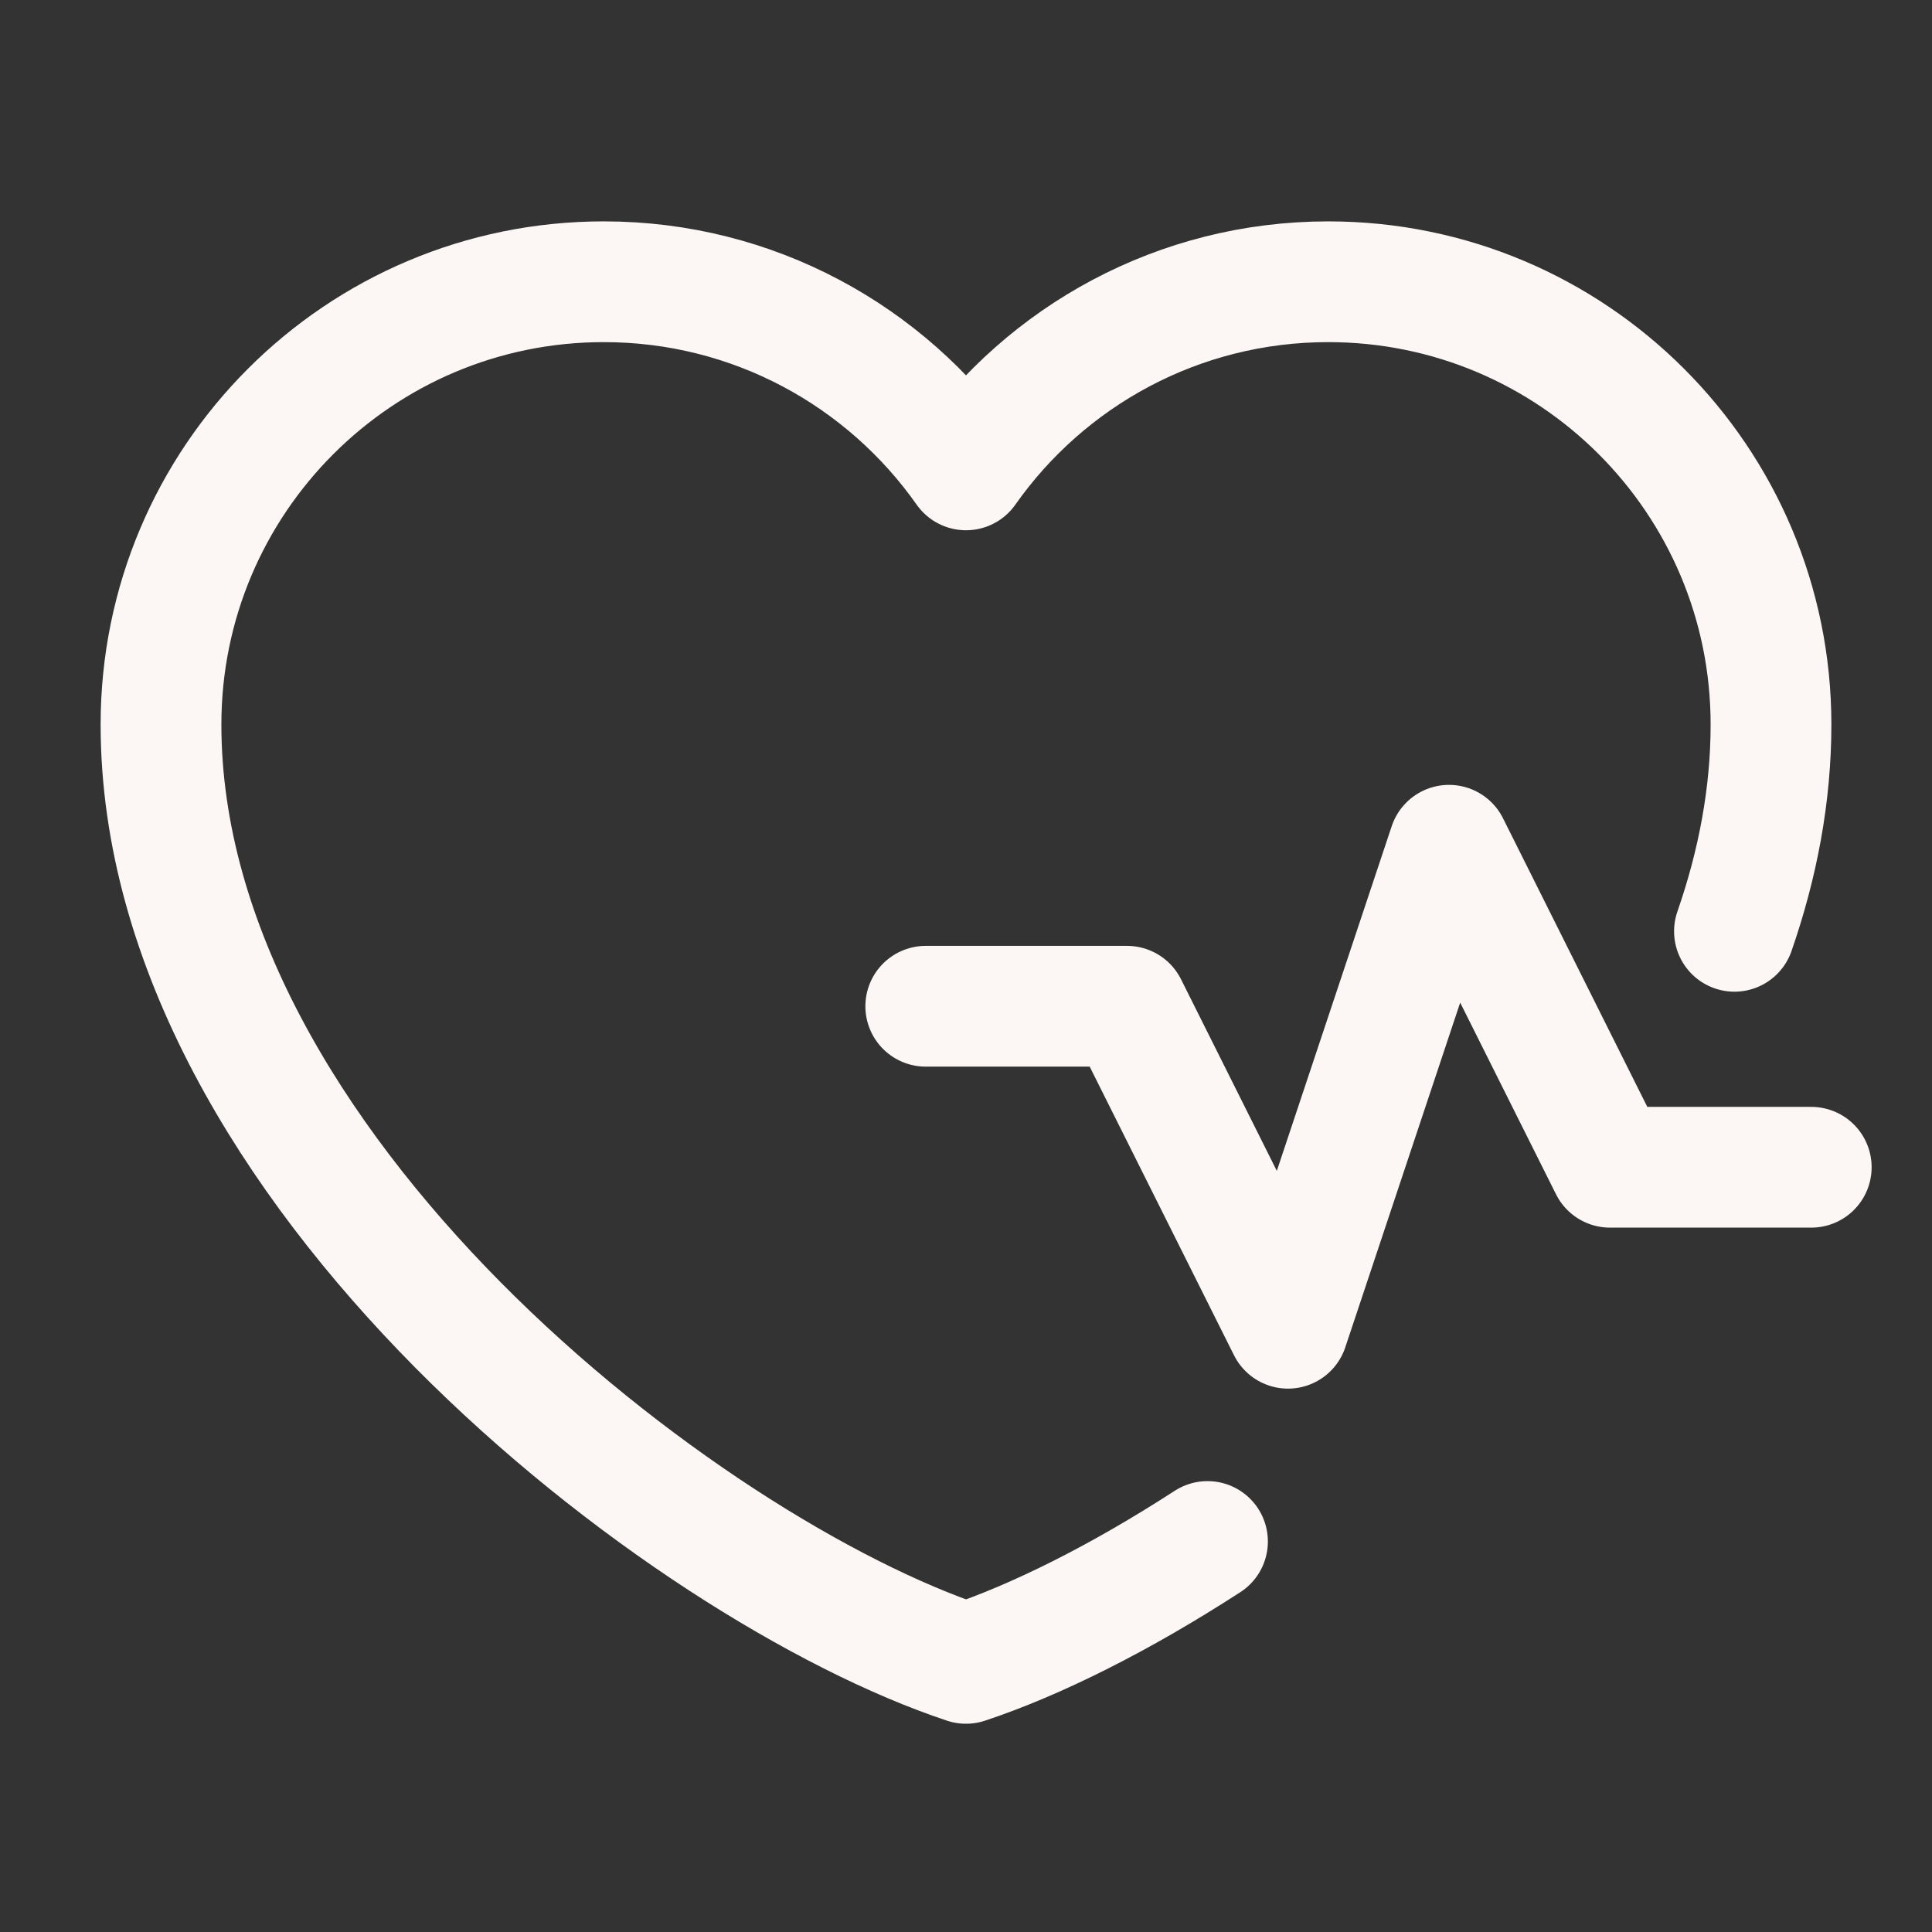 <svg width="24" height="24" viewBox="0 0 24 24" fill="none" xmlns="http://www.w3.org/2000/svg">
<rect x="0" y="0" width="24" height="24" fill="#333333" stroke="none"/>
<path d="M21.546 11.569C21.836 10.734 22 9.873 22 9C22 5.962 19.538 3.5 16.5 3.5C14.64 3.5 12.995 4.423 12 5.837C11.005 4.423 9.36 3.5 7.5 3.5C4.462 3.5 2 5.962 2 9C2 14.5 8.5 19.5 12 20.663C12.865 20.376 13.912 19.854 15 19.149M11.5 12.5H14L16 16.5L18 10.5L20 14.5H22.5" stroke="#FCF7F4" stroke-width="1.5" stroke-linecap="round" stroke-linejoin="round"/>
</svg>
